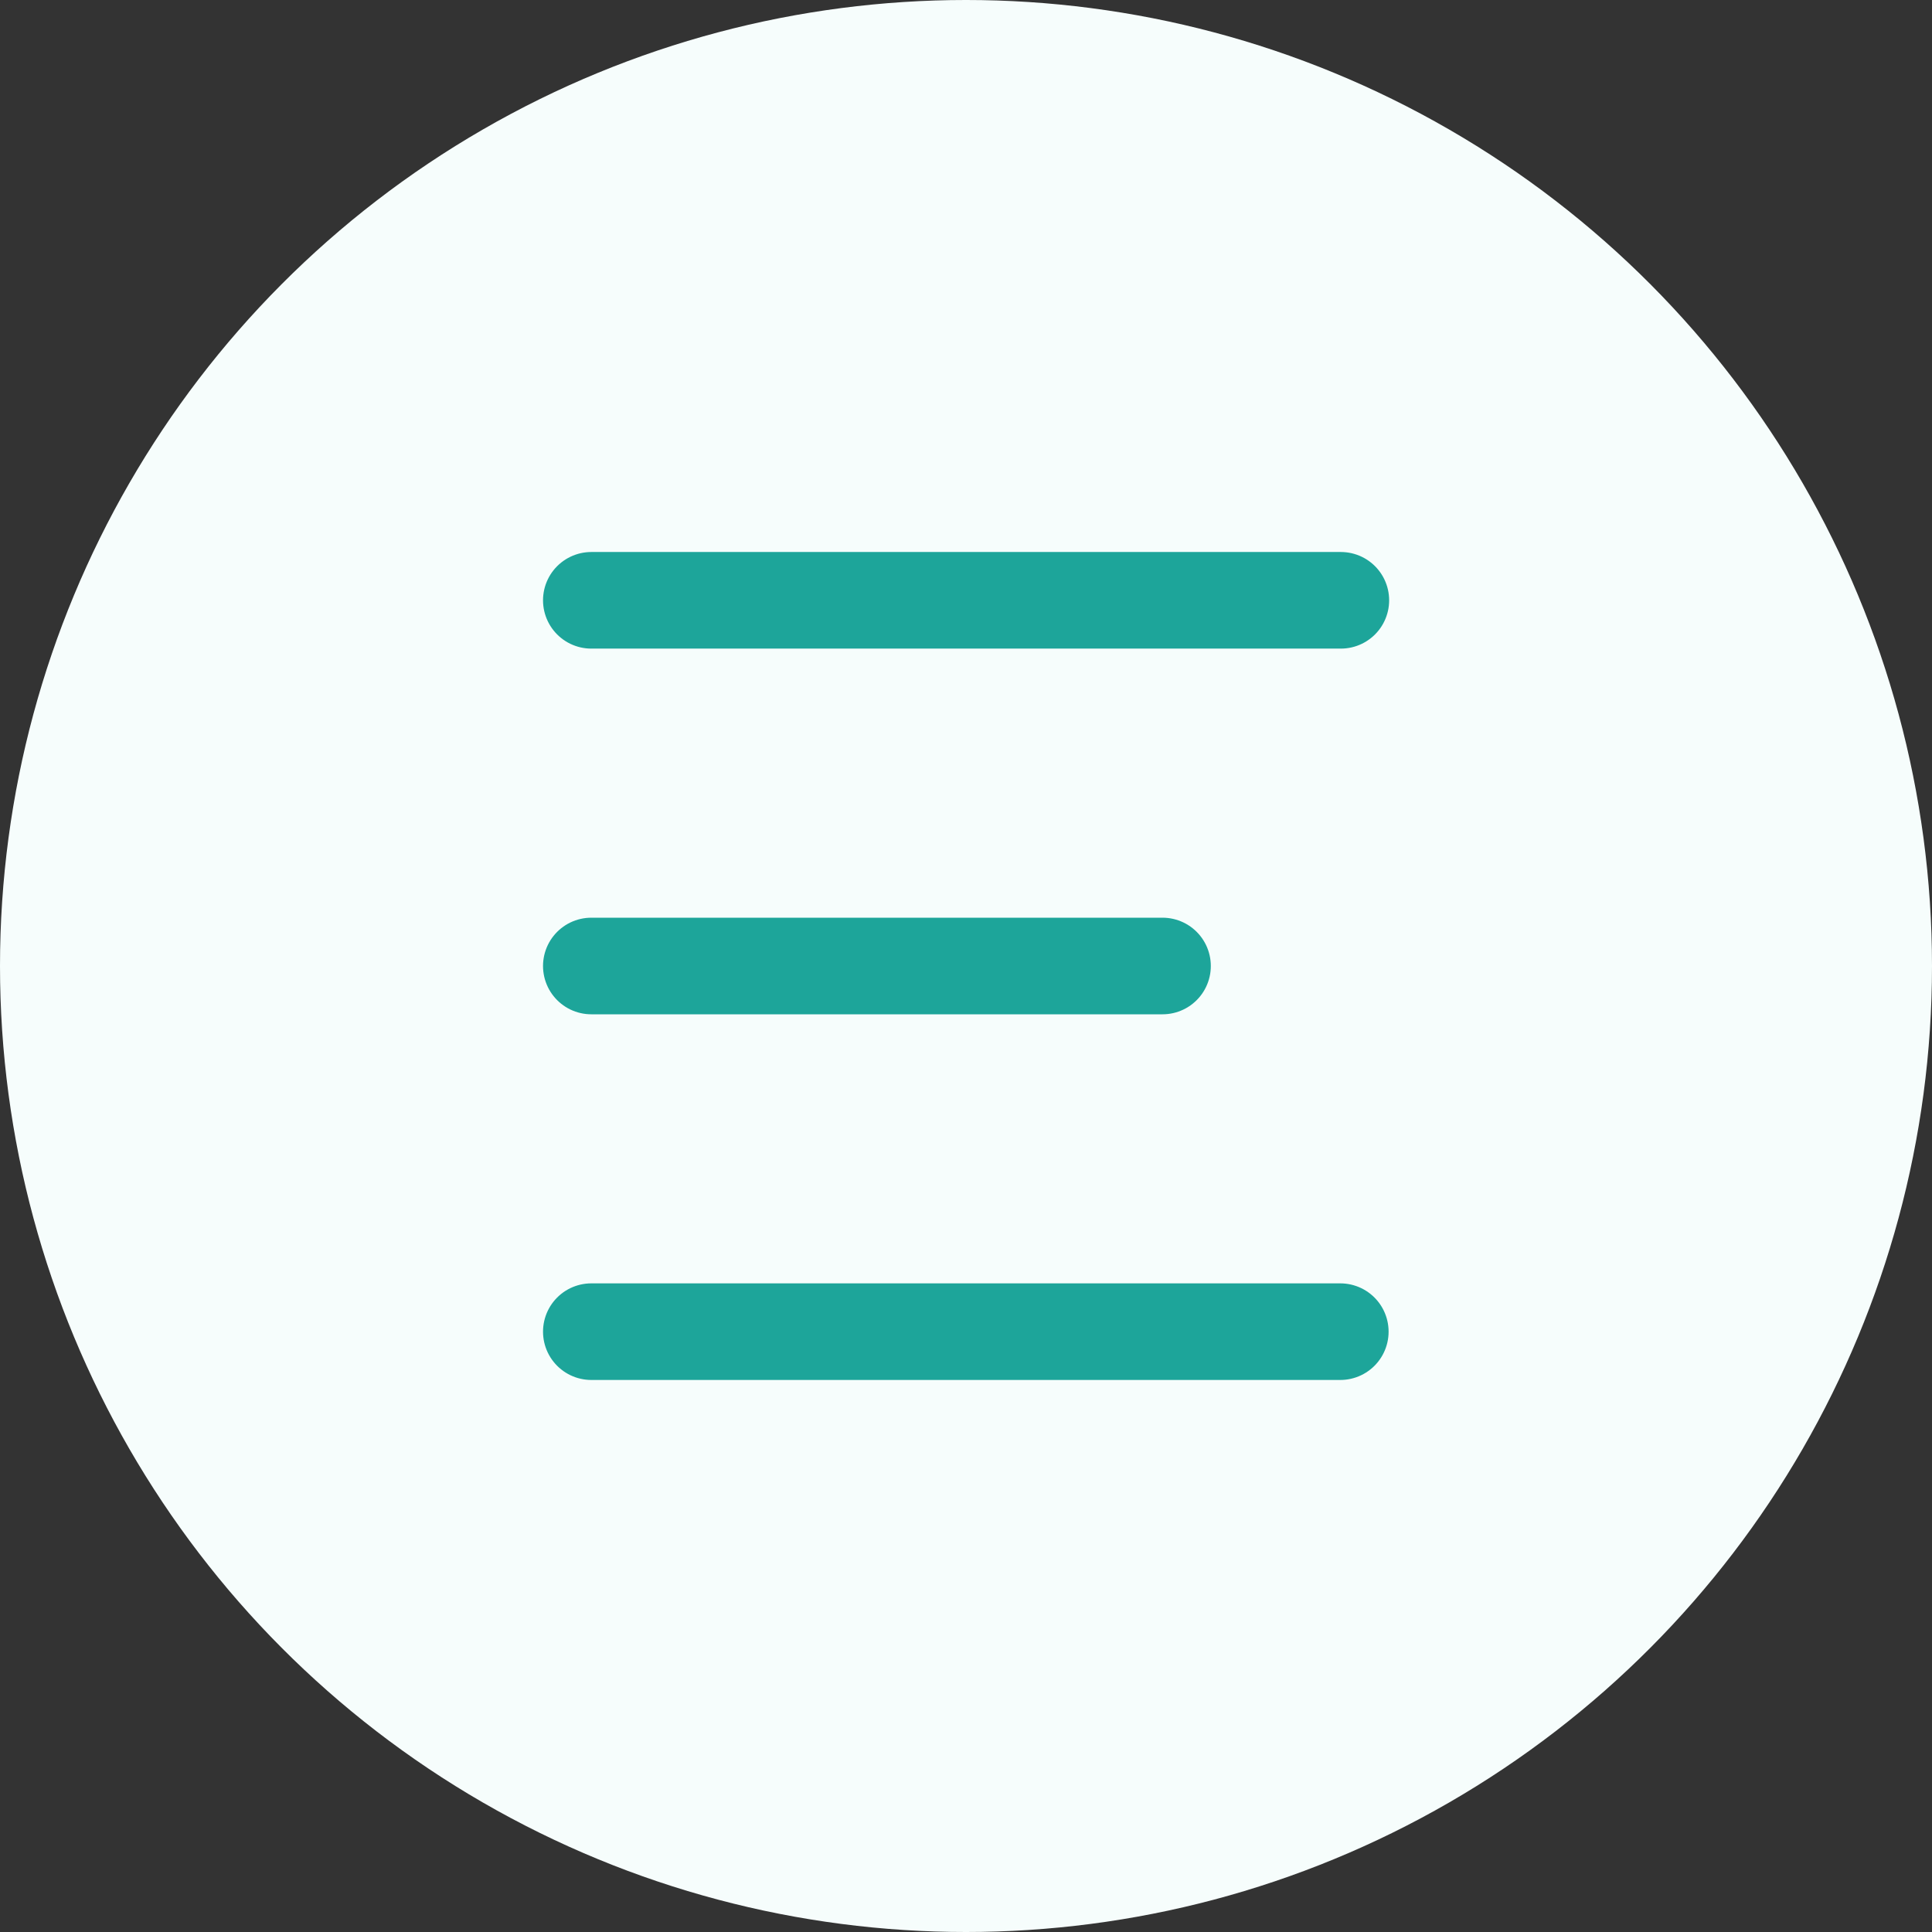 <svg data-name="Group 121578" xmlns="http://www.w3.org/2000/svg" viewBox="0 0 60 60"><rect x="0" y="0" width="60" height="60" fill="#333333" stroke="none"/><circle data-name="Ellipse 12" cx="30" cy="30" r="30" fill="#f6fdfc"/><path d="M18.364 18.643h23.277" fill="none" stroke="#1da59a" stroke-linecap="round" stroke-linejoin="round" stroke-width="3"/><path d="M18.364 30h17.739" fill="none" stroke="#1da59a" stroke-linecap="round" stroke-linejoin="round" stroke-width="3"/><path d="M18.364 41.356h23.26" fill="none" stroke="#1da59a" stroke-linecap="round" stroke-linejoin="round" stroke-width="3"/></svg>
